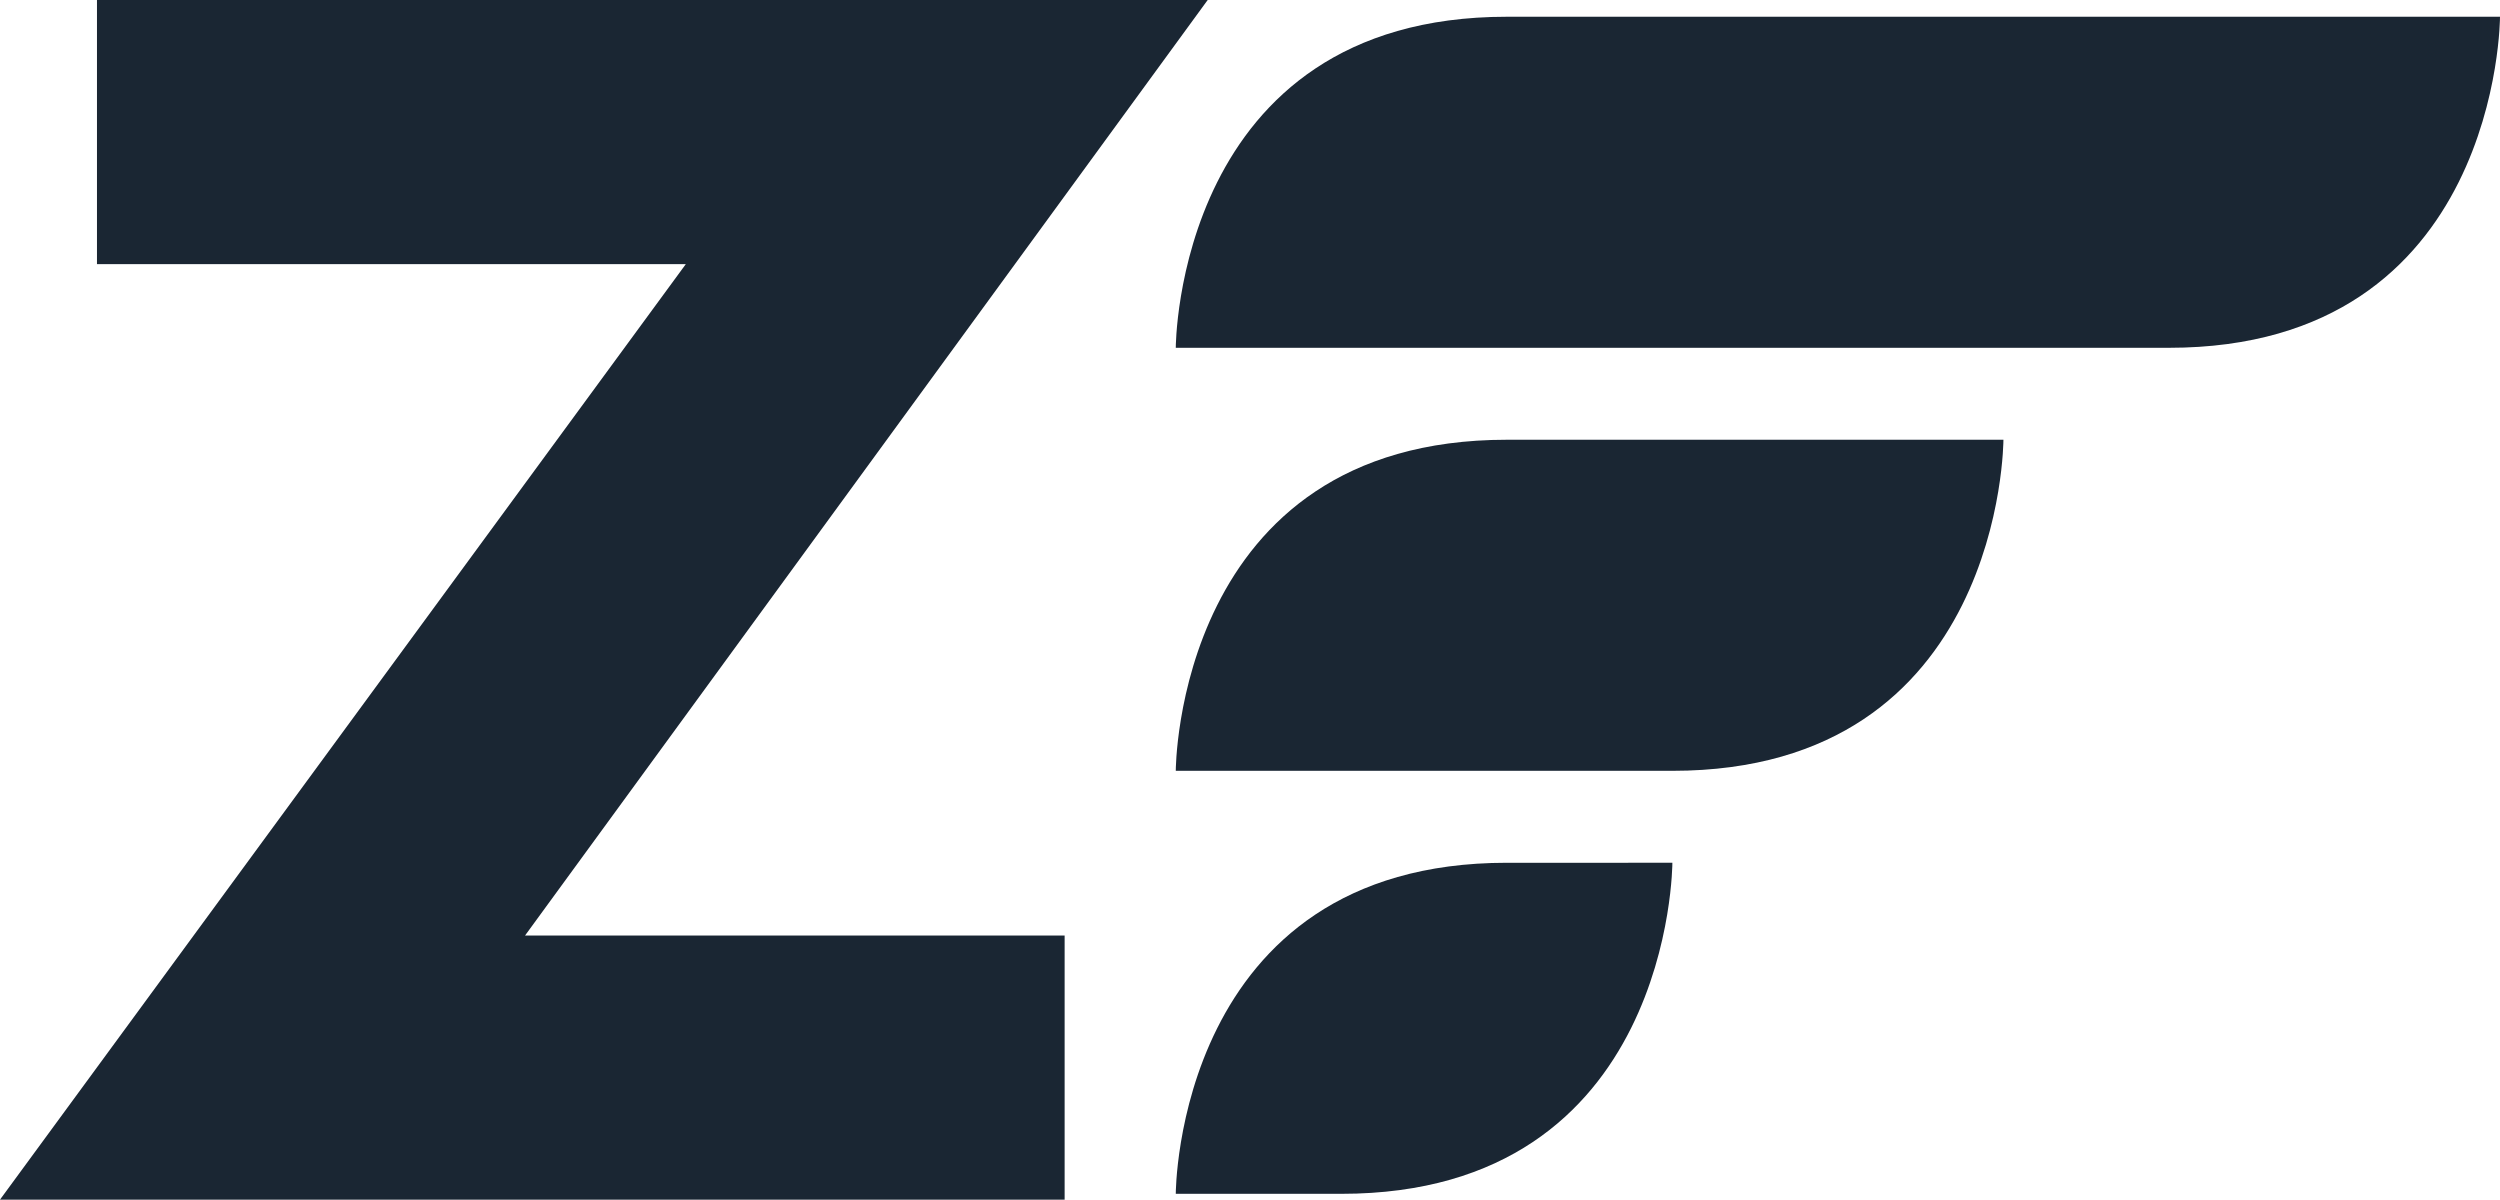 <svg viewBox="0 0 100.03 48" height="48" width="100.03" xmlns="http://www.w3.org/2000/svg"><g transform="translate(-0.32 -0.486)"><path fill="#1a2633" transform="translate(-73.065 -1.044)" d="M120.43,15.448S120.43,2.2,133.677,2.2h39.738s0,13.246-13.247,13.246H120.43m0,16.925s0-13.246,13.247-13.246h19.869s0,13.247-13.247,13.247H120.43m0,16.925s0-13.246,13.247-13.246H140.3s0,13.246-13.245,13.246H120.43"></path><path fill="#1a2633" transform="translate(0 0)" d="M42.918,37.918V48.486H.32L27.761,11.054H4.2V.486H48.642L21.328,37.918H42.918"></path></g></svg>